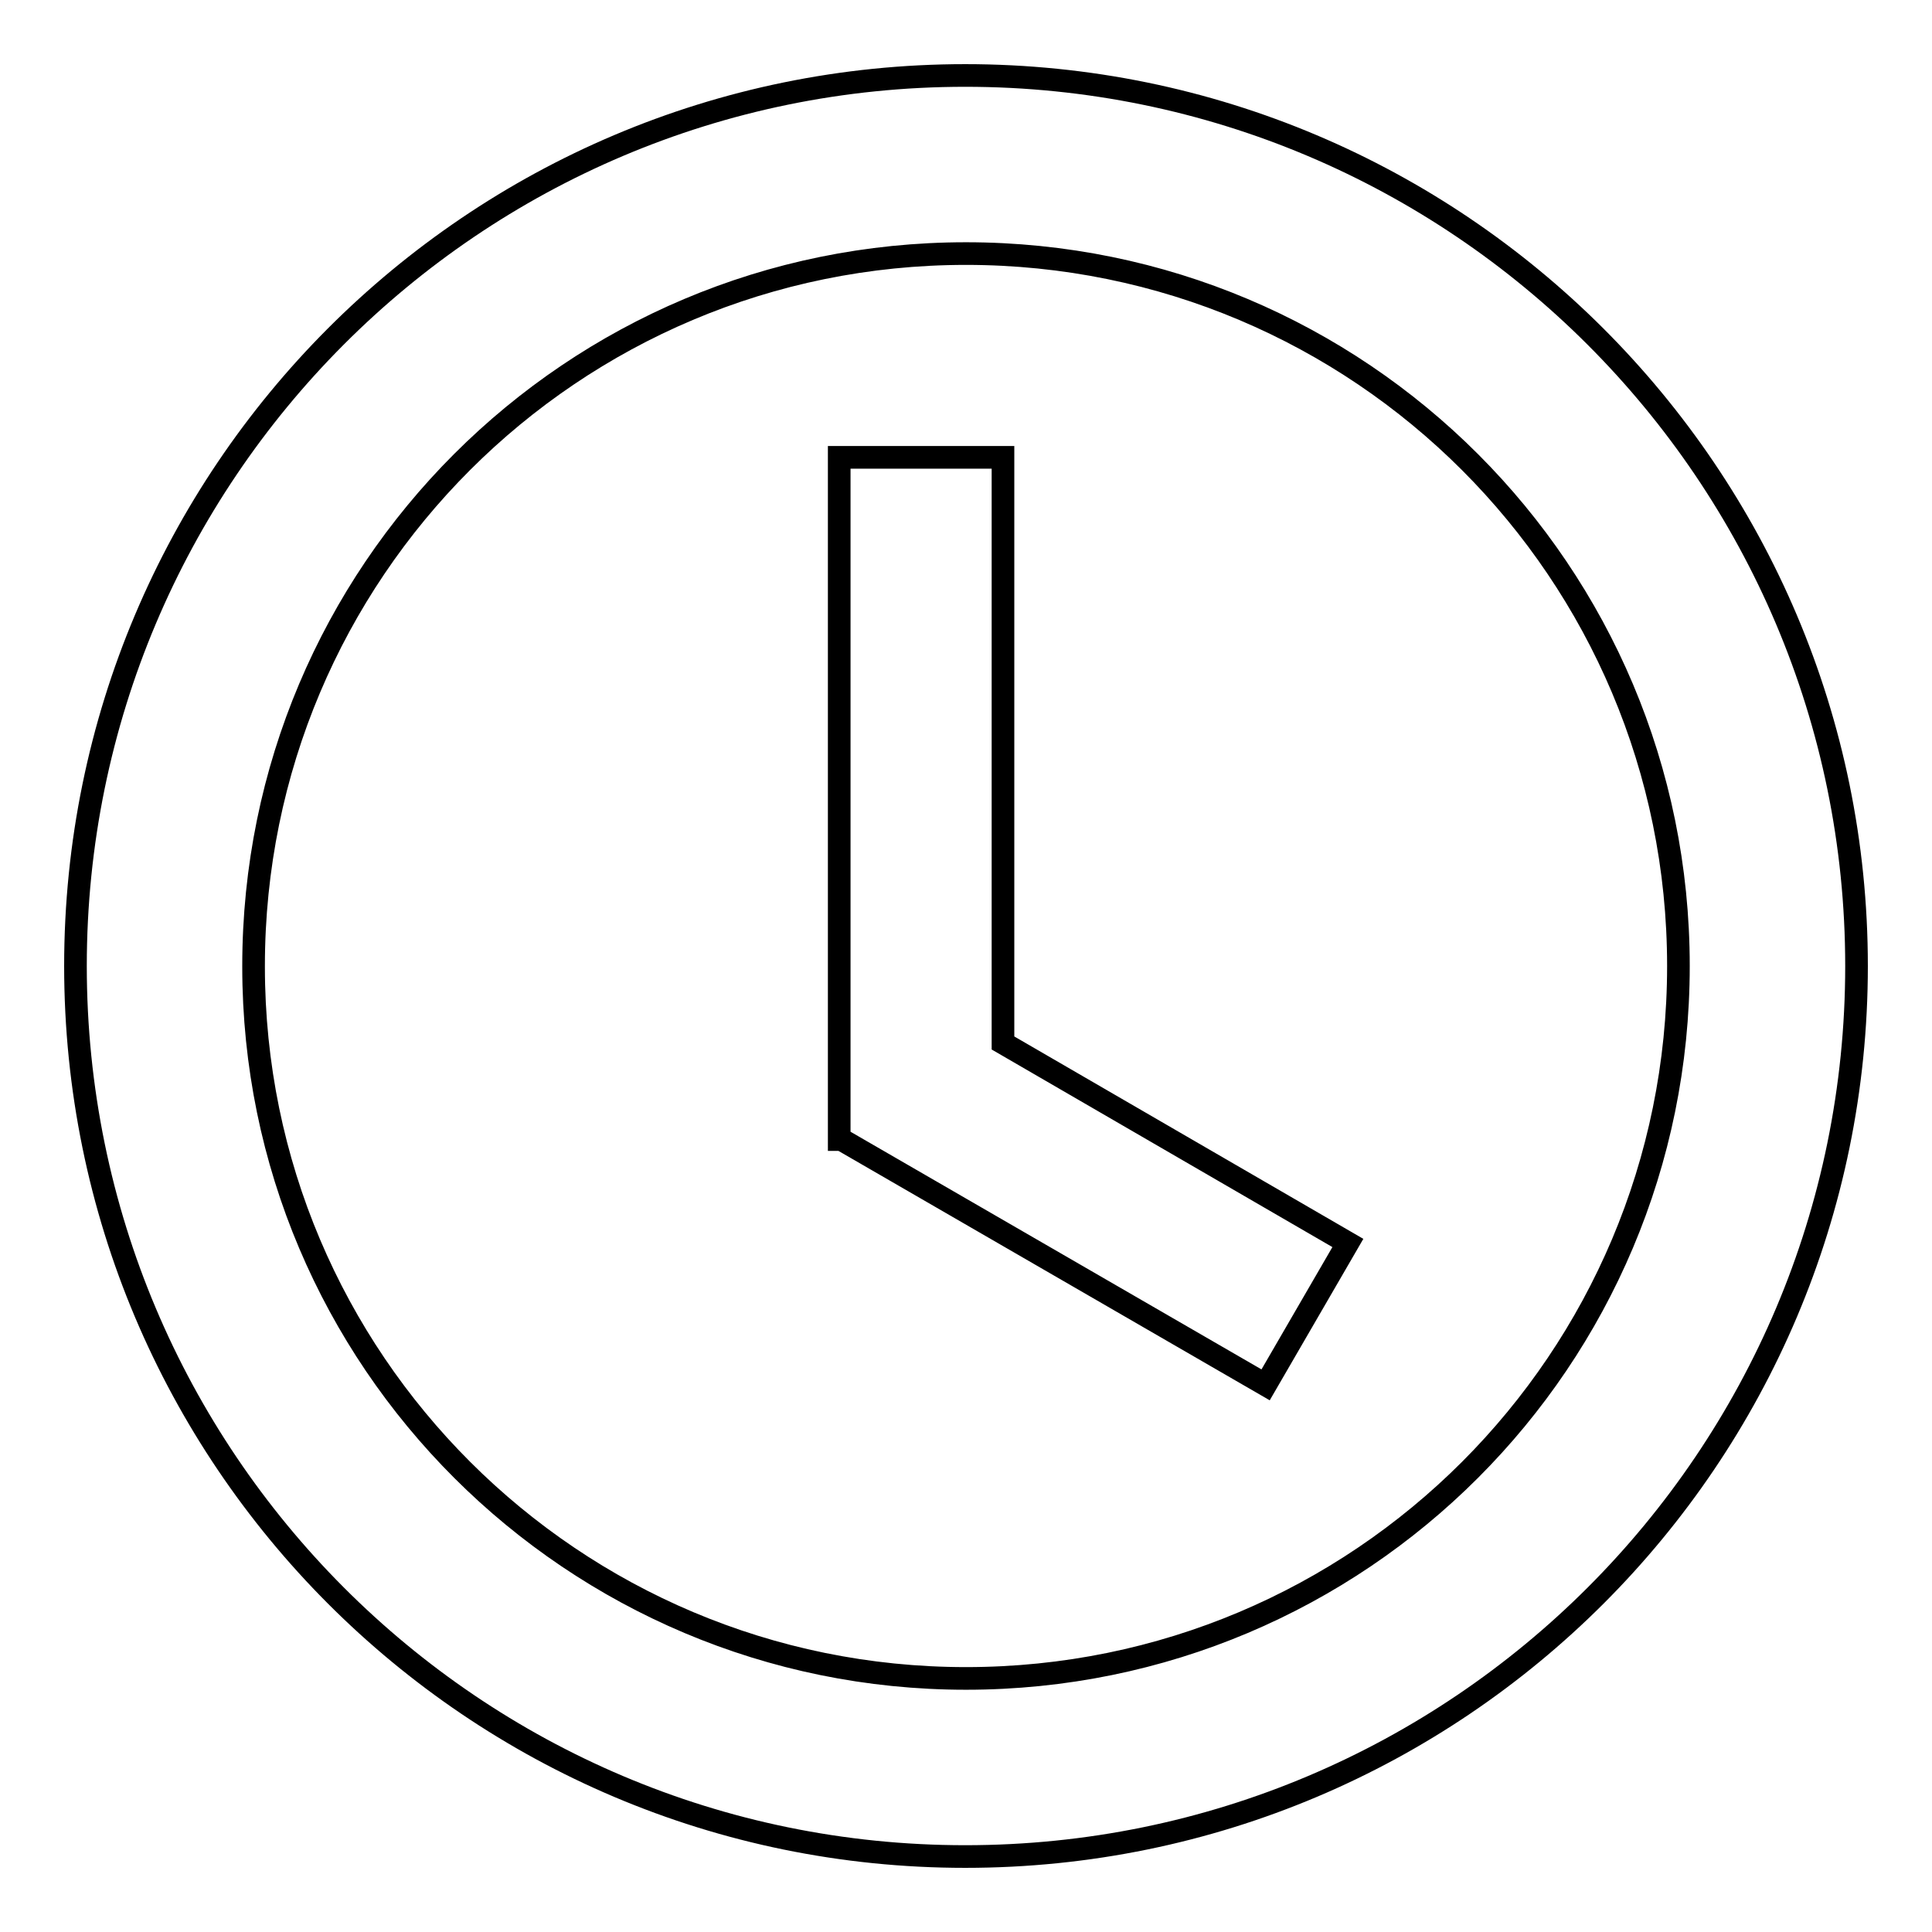 <?xml version="1.0" encoding="utf-8"?>
<!-- Svg Vector Icons : http://www.onlinewebfonts.com/icon -->
<!DOCTYPE svg PUBLIC "-//W3C//DTD SVG 1.1//EN" "http://www.w3.org/Graphics/SVG/1.1/DTD/svg11.dtd">
<svg version="1.1" xmlns="http://www.w3.org/2000/svg" xmlns:xlink="http://www.w3.org/1999/xlink" x="0px" y="0px" viewBox="0 0 256 256" enable-background="new 0 0 256 256" xml:space="preserve">
<g> <path stroke-width="3" fill-opacity="0" stroke="#000000"  d="M127.9,10C62.7,10,10,62.9,10,128c0,65.1,52.7,118,117.9,118c65.3,0,118.1-52.9,118.1-118 C246,62.9,193.1,10,127.9,10z M132.9,138.2V60.6h-21.7V151h0.3l56.2,32.5l10.9-18.8L132.9,138.2L132.9,138.2z M128,222.4 c-52.1,0-94.4-42.2-94.4-94.3c0,0,0,0,0-0.1c0-52.2,42.2-94.4,94.4-94.4s94.4,42.2,94.4,94.4S180.2,222.4,128,222.4z"/></g>
</svg>